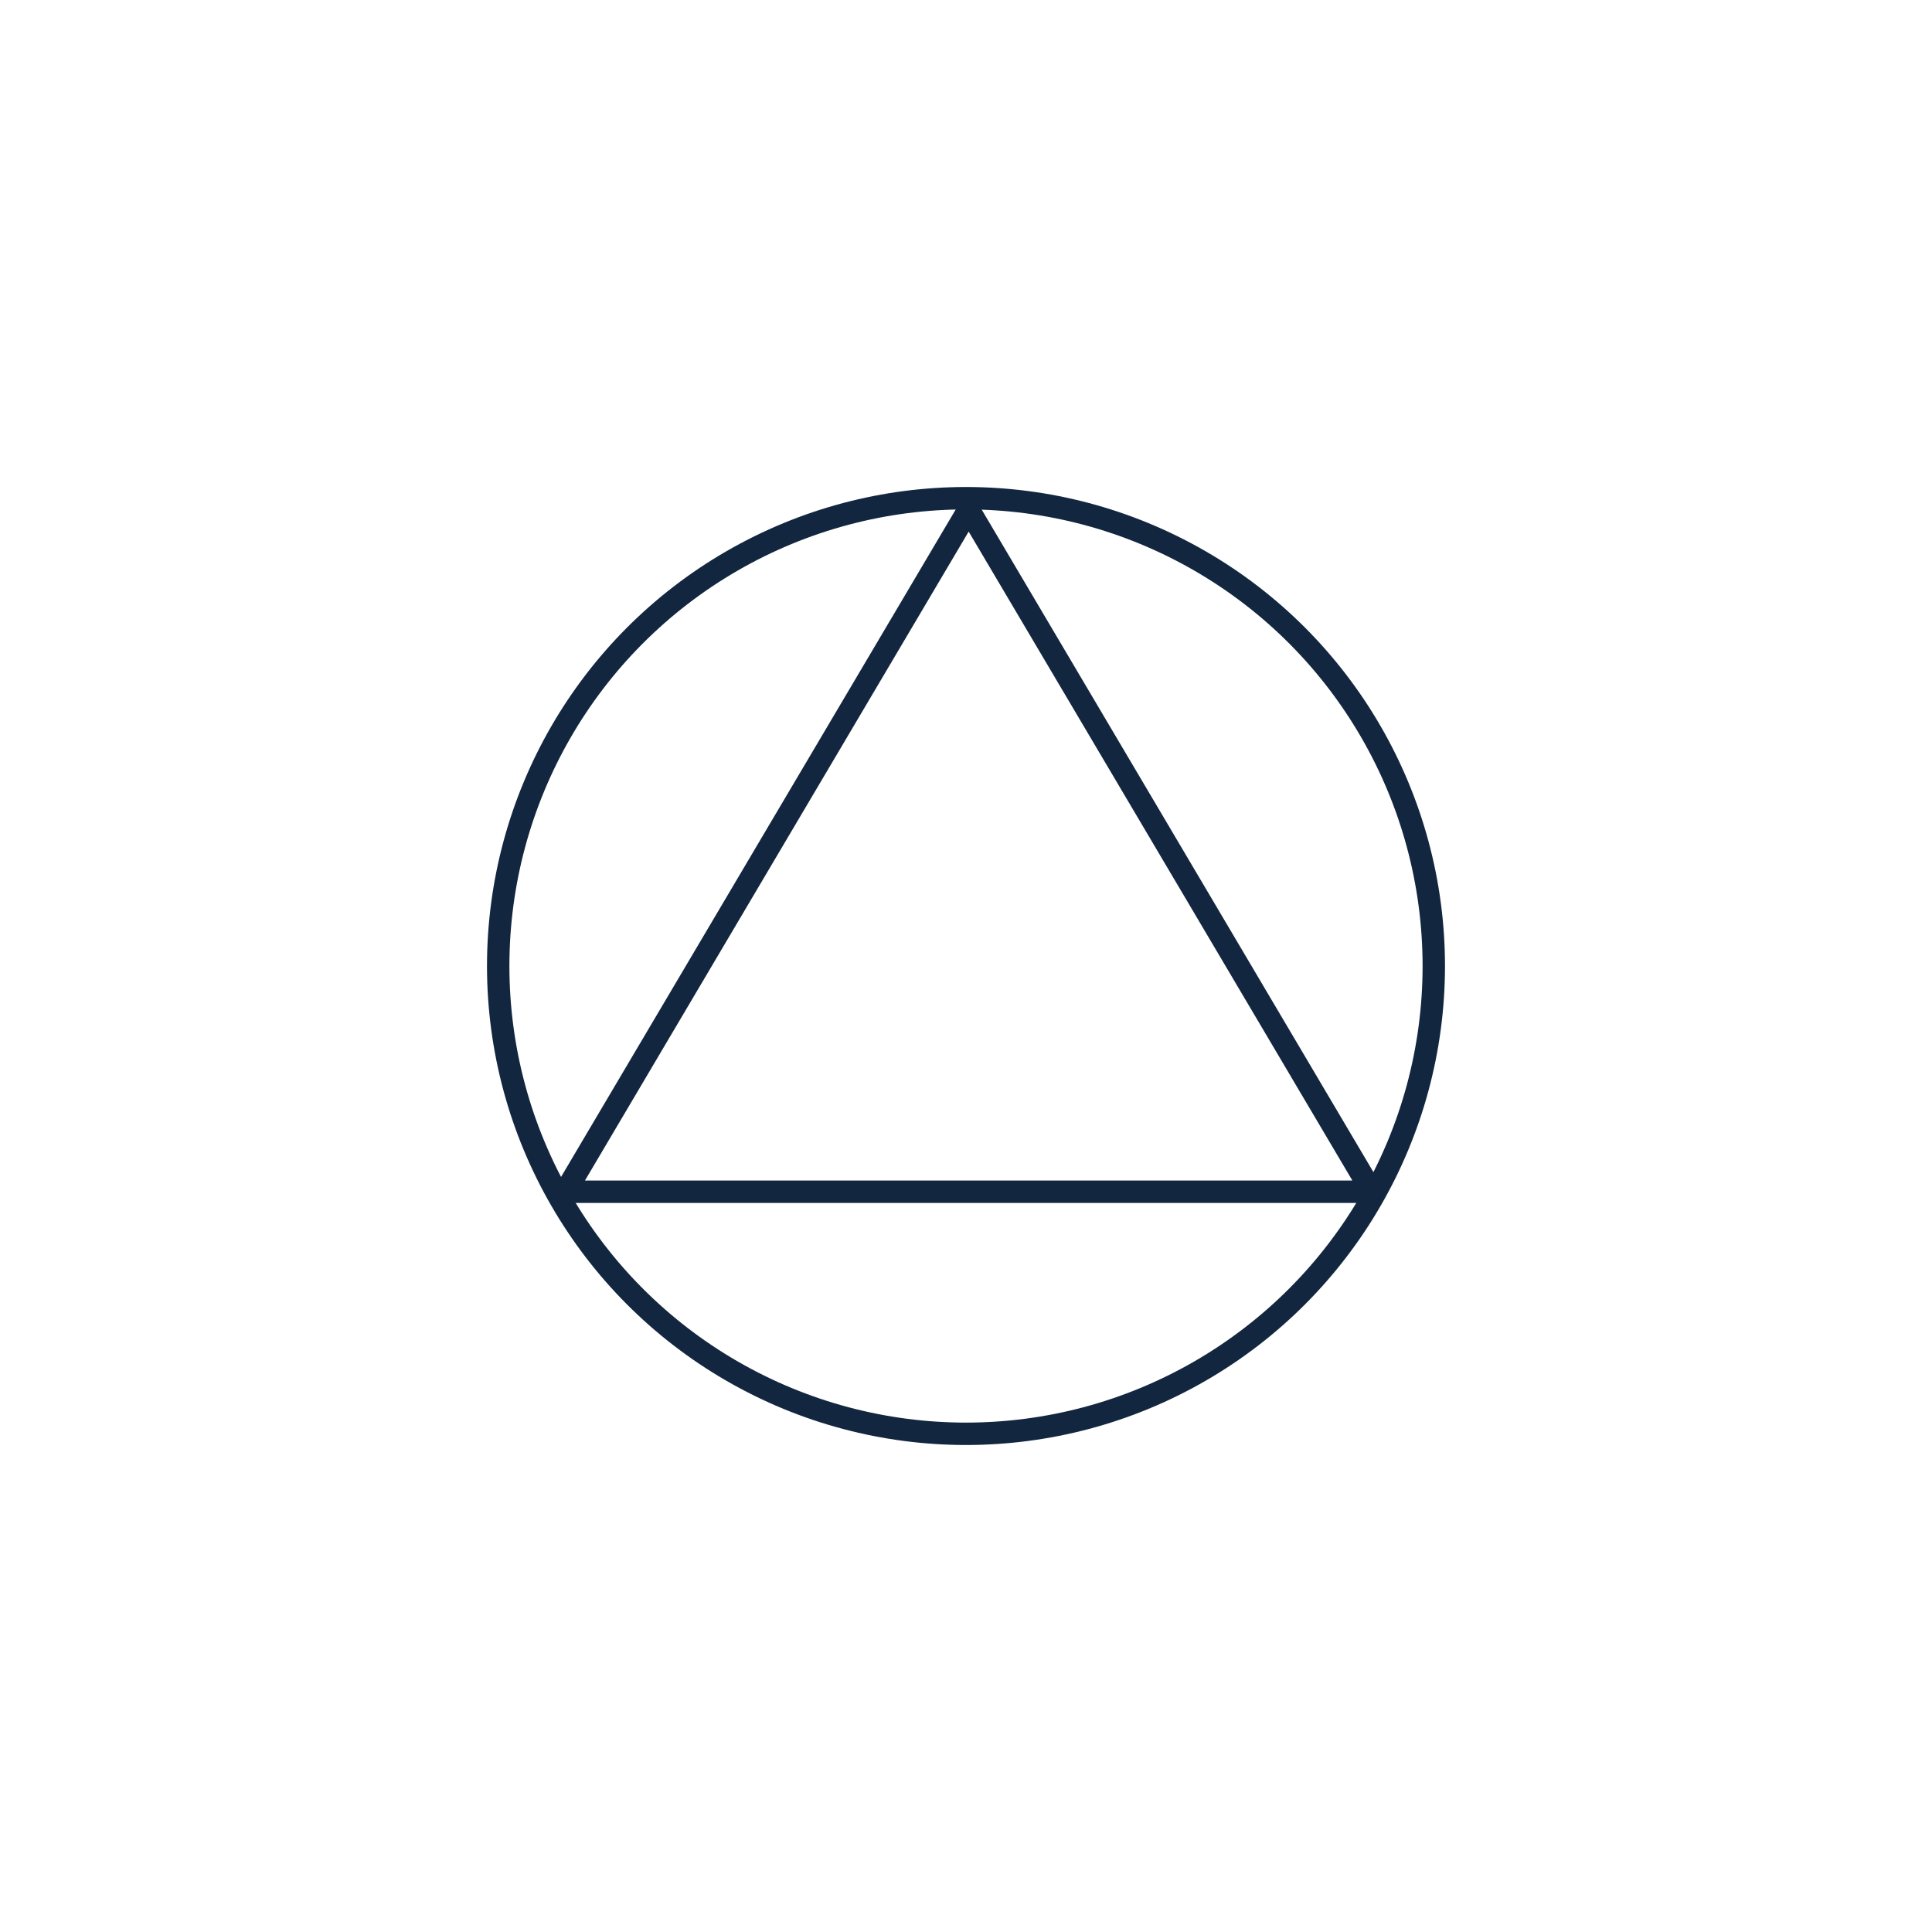 <?xml version="1.0" encoding="utf-8"?>
<!-- Generator: Adobe Illustrator 16.0.0, SVG Export Plug-In . SVG Version: 6.00 Build 0)  -->
<!DOCTYPE svg PUBLIC "-//W3C//DTD SVG 1.1//EN" "http://www.w3.org/Graphics/SVG/1.1/DTD/svg11.dtd">
<svg version="1.1" id="Layer_1" xmlns="http://www.w3.org/2000/svg" xmlns:xlink="http://www.w3.org/1999/xlink" x="0px" y="0px"
	 width="344.982px" height="344.982px" viewBox="0 0 344.982 344.982" enable-background="new 0 0 344.982 344.982"
	 xml:space="preserve">
<g>
	
		<circle fill="none" stroke="#12263F" stroke-width="4" stroke-linejoin="bevel" stroke-miterlimit="10" cx="172.49" cy="172.492" r="83.531"/>
	<polygon fill="none" stroke="#12263F" stroke-width="4" stroke-linejoin="bevel" stroke-miterlimit="10" points="172.967,90.992 
		208.979,151.894 244.99,212.802 172.967,212.802 100.941,212.802 136.954,151.894 	"/>
</g>
</svg>
